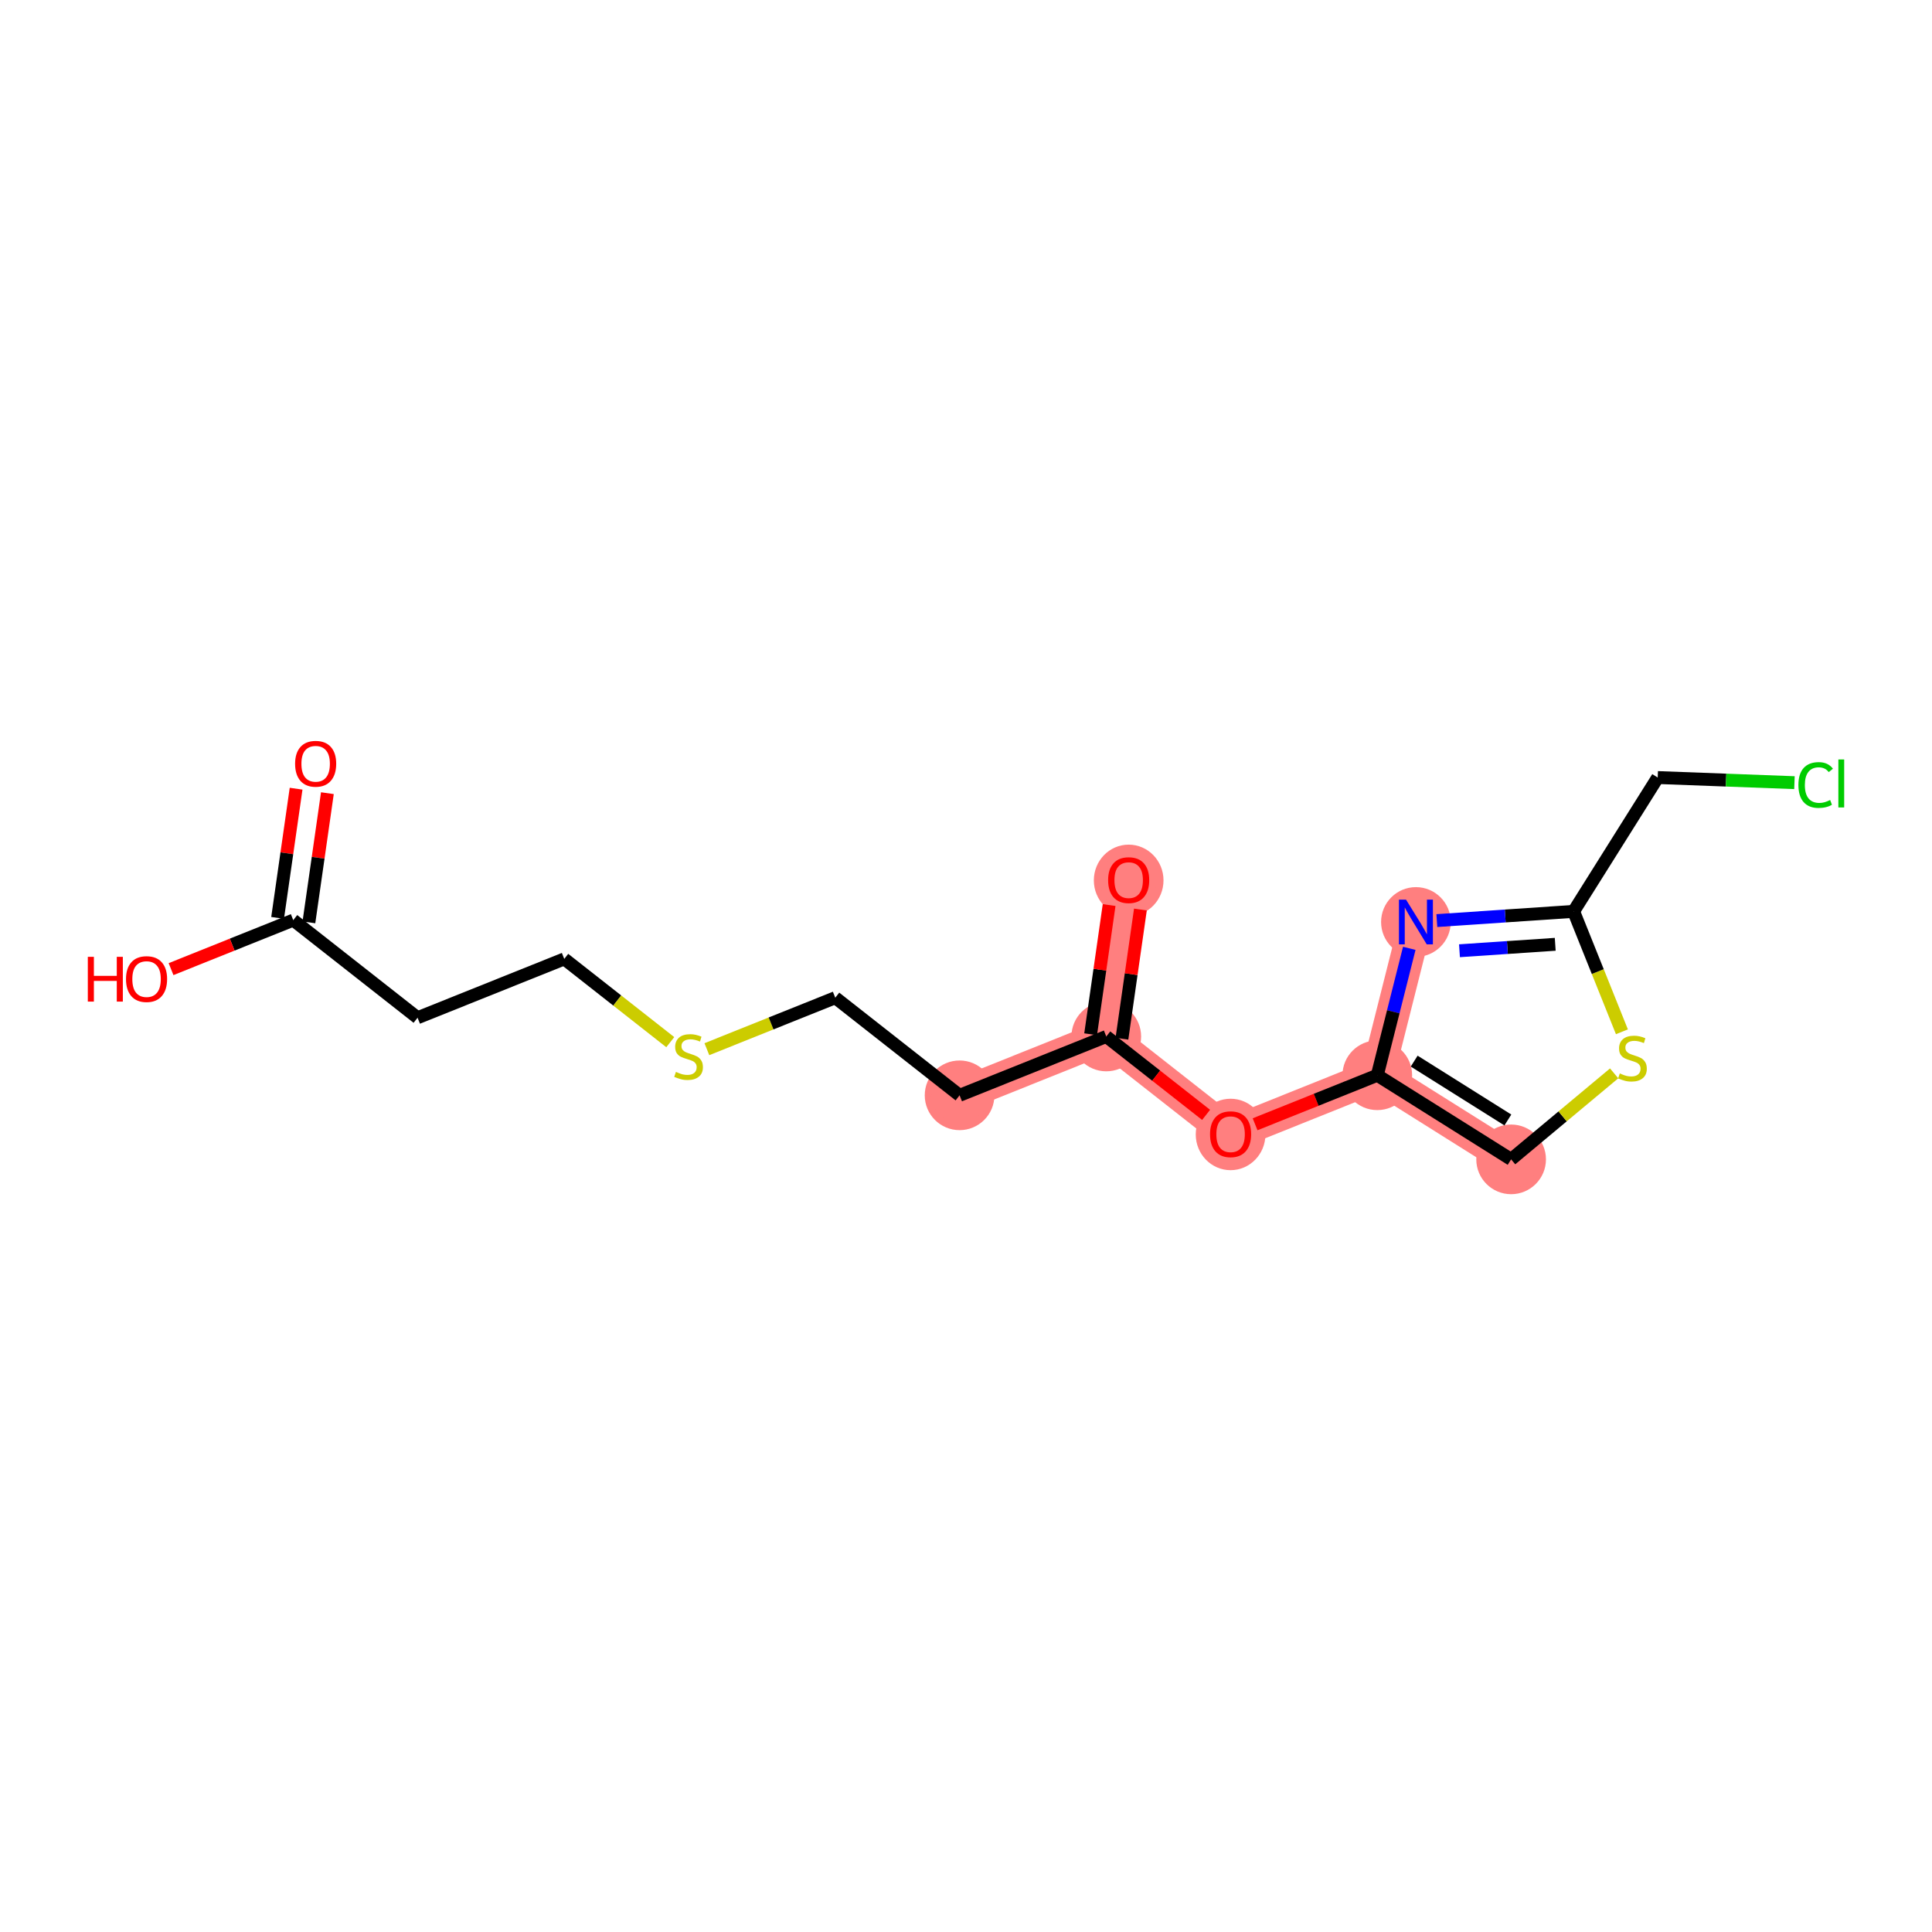 <?xml version='1.0' encoding='iso-8859-1'?>
<svg version='1.1' baseProfile='full'
              xmlns='http://www.w3.org/2000/svg'
                      xmlns:rdkit='http://www.rdkit.org/xml'
                      xmlns:xlink='http://www.w3.org/1999/xlink'
                  xml:space='preserve'
width='300px' height='300px' viewBox='0 0 300 300'>
<!-- END OF HEADER -->
<rect style='opacity:1.0;fill:#FFFFFF;stroke:none' width='300' height='300' x='0' y='0'> </rect>
<rect style='opacity:1.0;fill:#FFFFFF;stroke:none' width='300' height='300' x='0' y='0'> </rect>
<path d='M 149.003,170.081 L 171.783,160.945' style='fill:none;fill-rule:evenodd;stroke:#FF7F7F;stroke-width:5.2px;stroke-linecap:butt;stroke-linejoin:miter;stroke-opacity:1' />
<path d='M 171.783,160.945 L 175.26,136.648' style='fill:none;fill-rule:evenodd;stroke:#FF7F7F;stroke-width:5.2px;stroke-linecap:butt;stroke-linejoin:miter;stroke-opacity:1' />
<path d='M 171.783,160.945 L 191.085,176.104' style='fill:none;fill-rule:evenodd;stroke:#FF7F7F;stroke-width:5.2px;stroke-linecap:butt;stroke-linejoin:miter;stroke-opacity:1' />
<path d='M 191.085,176.104 L 213.865,166.967' style='fill:none;fill-rule:evenodd;stroke:#FF7F7F;stroke-width:5.2px;stroke-linecap:butt;stroke-linejoin:miter;stroke-opacity:1' />
<path d='M 213.865,166.967 L 234.646,180.026' style='fill:none;fill-rule:evenodd;stroke:#FF7F7F;stroke-width:5.2px;stroke-linecap:butt;stroke-linejoin:miter;stroke-opacity:1' />
<path d='M 213.865,166.967 L 219.863,143.168' style='fill:none;fill-rule:evenodd;stroke:#FF7F7F;stroke-width:5.2px;stroke-linecap:butt;stroke-linejoin:miter;stroke-opacity:1' />
<ellipse cx='149.003' cy='170.081' rx='4.909' ry='4.909'  style='fill:#FF7F7F;fill-rule:evenodd;stroke:#FF7F7F;stroke-width:1.0px;stroke-linecap:butt;stroke-linejoin:miter;stroke-opacity:1' />
<ellipse cx='171.783' cy='160.945' rx='4.909' ry='4.909'  style='fill:#FF7F7F;fill-rule:evenodd;stroke:#FF7F7F;stroke-width:1.0px;stroke-linecap:butt;stroke-linejoin:miter;stroke-opacity:1' />
<ellipse cx='175.26' cy='136.702' rx='4.909' ry='5.047'  style='fill:#FF7F7F;fill-rule:evenodd;stroke:#FF7F7F;stroke-width:1.0px;stroke-linecap:butt;stroke-linejoin:miter;stroke-opacity:1' />
<ellipse cx='191.085' cy='176.158' rx='4.909' ry='5.047'  style='fill:#FF7F7F;fill-rule:evenodd;stroke:#FF7F7F;stroke-width:1.0px;stroke-linecap:butt;stroke-linejoin:miter;stroke-opacity:1' />
<ellipse cx='213.865' cy='166.967' rx='4.909' ry='4.909'  style='fill:#FF7F7F;fill-rule:evenodd;stroke:#FF7F7F;stroke-width:1.0px;stroke-linecap:butt;stroke-linejoin:miter;stroke-opacity:1' />
<ellipse cx='234.646' cy='180.026' rx='4.909' ry='4.909'  style='fill:#FF7F7F;fill-rule:evenodd;stroke:#FF7F7F;stroke-width:1.0px;stroke-linecap:butt;stroke-linejoin:miter;stroke-opacity:1' />
<ellipse cx='219.863' cy='143.168' rx='4.909' ry='4.915'  style='fill:#FF7F7F;fill-rule:evenodd;stroke:#FF7F7F;stroke-width:1.0px;stroke-linecap:butt;stroke-linejoin:miter;stroke-opacity:1' />
<path class='bond-0 atom-0 atom-1' d='M 45.978,122.468 L 44.542,132.498' style='fill:none;fill-rule:evenodd;stroke:#FF0000;stroke-width:2.0px;stroke-linecap:butt;stroke-linejoin:miter;stroke-opacity:1' />
<path class='bond-0 atom-0 atom-1' d='M 44.542,132.498 L 43.107,142.528' style='fill:none;fill-rule:evenodd;stroke:#000000;stroke-width:2.0px;stroke-linecap:butt;stroke-linejoin:miter;stroke-opacity:1' />
<path class='bond-0 atom-0 atom-1' d='M 50.837,123.164 L 49.402,133.194' style='fill:none;fill-rule:evenodd;stroke:#FF0000;stroke-width:2.0px;stroke-linecap:butt;stroke-linejoin:miter;stroke-opacity:1' />
<path class='bond-0 atom-0 atom-1' d='M 49.402,133.194 L 47.966,143.223' style='fill:none;fill-rule:evenodd;stroke:#000000;stroke-width:2.0px;stroke-linecap:butt;stroke-linejoin:miter;stroke-opacity:1' />
<path class='bond-1 atom-1 atom-2' d='M 45.536,142.876 L 36.049,146.681' style='fill:none;fill-rule:evenodd;stroke:#000000;stroke-width:2.0px;stroke-linecap:butt;stroke-linejoin:miter;stroke-opacity:1' />
<path class='bond-1 atom-1 atom-2' d='M 36.049,146.681 L 26.561,150.486' style='fill:none;fill-rule:evenodd;stroke:#FF0000;stroke-width:2.0px;stroke-linecap:butt;stroke-linejoin:miter;stroke-opacity:1' />
<path class='bond-2 atom-1 atom-3' d='M 45.536,142.876 L 64.839,158.035' style='fill:none;fill-rule:evenodd;stroke:#000000;stroke-width:2.0px;stroke-linecap:butt;stroke-linejoin:miter;stroke-opacity:1' />
<path class='bond-3 atom-3 atom-4' d='M 64.839,158.035 L 87.618,148.899' style='fill:none;fill-rule:evenodd;stroke:#000000;stroke-width:2.0px;stroke-linecap:butt;stroke-linejoin:miter;stroke-opacity:1' />
<path class='bond-4 atom-4 atom-5' d='M 87.618,148.899 L 95.849,155.362' style='fill:none;fill-rule:evenodd;stroke:#000000;stroke-width:2.0px;stroke-linecap:butt;stroke-linejoin:miter;stroke-opacity:1' />
<path class='bond-4 atom-4 atom-5' d='M 95.849,155.362 L 104.079,161.826' style='fill:none;fill-rule:evenodd;stroke:#CCCC00;stroke-width:2.0px;stroke-linecap:butt;stroke-linejoin:miter;stroke-opacity:1' />
<path class='bond-5 atom-5 atom-6' d='M 109.763,162.918 L 119.732,158.92' style='fill:none;fill-rule:evenodd;stroke:#CCCC00;stroke-width:2.0px;stroke-linecap:butt;stroke-linejoin:miter;stroke-opacity:1' />
<path class='bond-5 atom-5 atom-6' d='M 119.732,158.92 L 129.701,154.922' style='fill:none;fill-rule:evenodd;stroke:#000000;stroke-width:2.0px;stroke-linecap:butt;stroke-linejoin:miter;stroke-opacity:1' />
<path class='bond-6 atom-6 atom-7' d='M 129.701,154.922 L 149.003,170.081' style='fill:none;fill-rule:evenodd;stroke:#000000;stroke-width:2.0px;stroke-linecap:butt;stroke-linejoin:miter;stroke-opacity:1' />
<path class='bond-7 atom-7 atom-8' d='M 149.003,170.081 L 171.783,160.945' style='fill:none;fill-rule:evenodd;stroke:#000000;stroke-width:2.0px;stroke-linecap:butt;stroke-linejoin:miter;stroke-opacity:1' />
<path class='bond-8 atom-8 atom-9' d='M 174.212,161.292 L 175.648,151.262' style='fill:none;fill-rule:evenodd;stroke:#000000;stroke-width:2.0px;stroke-linecap:butt;stroke-linejoin:miter;stroke-opacity:1' />
<path class='bond-8 atom-8 atom-9' d='M 175.648,151.262 L 177.083,141.232' style='fill:none;fill-rule:evenodd;stroke:#FF0000;stroke-width:2.0px;stroke-linecap:butt;stroke-linejoin:miter;stroke-opacity:1' />
<path class='bond-8 atom-8 atom-9' d='M 169.353,160.597 L 170.789,150.567' style='fill:none;fill-rule:evenodd;stroke:#000000;stroke-width:2.0px;stroke-linecap:butt;stroke-linejoin:miter;stroke-opacity:1' />
<path class='bond-8 atom-8 atom-9' d='M 170.789,150.567 L 172.224,140.537' style='fill:none;fill-rule:evenodd;stroke:#FF0000;stroke-width:2.0px;stroke-linecap:butt;stroke-linejoin:miter;stroke-opacity:1' />
<path class='bond-9 atom-8 atom-10' d='M 171.783,160.945 L 179.532,167.03' style='fill:none;fill-rule:evenodd;stroke:#000000;stroke-width:2.0px;stroke-linecap:butt;stroke-linejoin:miter;stroke-opacity:1' />
<path class='bond-9 atom-8 atom-10' d='M 179.532,167.03 L 187.281,173.116' style='fill:none;fill-rule:evenodd;stroke:#FF0000;stroke-width:2.0px;stroke-linecap:butt;stroke-linejoin:miter;stroke-opacity:1' />
<path class='bond-10 atom-10 atom-11' d='M 194.889,174.578 L 204.377,170.773' style='fill:none;fill-rule:evenodd;stroke:#FF0000;stroke-width:2.0px;stroke-linecap:butt;stroke-linejoin:miter;stroke-opacity:1' />
<path class='bond-10 atom-10 atom-11' d='M 204.377,170.773 L 213.865,166.967' style='fill:none;fill-rule:evenodd;stroke:#000000;stroke-width:2.0px;stroke-linecap:butt;stroke-linejoin:miter;stroke-opacity:1' />
<path class='bond-11 atom-11 atom-12' d='M 213.865,166.967 L 234.646,180.026' style='fill:none;fill-rule:evenodd;stroke:#000000;stroke-width:2.0px;stroke-linecap:butt;stroke-linejoin:miter;stroke-opacity:1' />
<path class='bond-11 atom-11 atom-12' d='M 219.594,164.77 L 234.14,173.911' style='fill:none;fill-rule:evenodd;stroke:#000000;stroke-width:2.0px;stroke-linecap:butt;stroke-linejoin:miter;stroke-opacity:1' />
<path class='bond-17 atom-17 atom-11' d='M 218.832,147.257 L 216.348,157.112' style='fill:none;fill-rule:evenodd;stroke:#0000FF;stroke-width:2.0px;stroke-linecap:butt;stroke-linejoin:miter;stroke-opacity:1' />
<path class='bond-17 atom-17 atom-11' d='M 216.348,157.112 L 213.865,166.967' style='fill:none;fill-rule:evenodd;stroke:#000000;stroke-width:2.0px;stroke-linecap:butt;stroke-linejoin:miter;stroke-opacity:1' />
<path class='bond-12 atom-12 atom-13' d='M 234.646,180.026 L 242.645,173.348' style='fill:none;fill-rule:evenodd;stroke:#000000;stroke-width:2.0px;stroke-linecap:butt;stroke-linejoin:miter;stroke-opacity:1' />
<path class='bond-12 atom-12 atom-13' d='M 242.645,173.348 L 250.645,166.67' style='fill:none;fill-rule:evenodd;stroke:#CCCC00;stroke-width:2.0px;stroke-linecap:butt;stroke-linejoin:miter;stroke-opacity:1' />
<path class='bond-13 atom-13 atom-14' d='M 251.851,160.218 L 248.101,150.868' style='fill:none;fill-rule:evenodd;stroke:#CCCC00;stroke-width:2.0px;stroke-linecap:butt;stroke-linejoin:miter;stroke-opacity:1' />
<path class='bond-13 atom-13 atom-14' d='M 248.101,150.868 L 244.351,141.518' style='fill:none;fill-rule:evenodd;stroke:#000000;stroke-width:2.0px;stroke-linecap:butt;stroke-linejoin:miter;stroke-opacity:1' />
<path class='bond-14 atom-14 atom-15' d='M 244.351,141.518 L 257.409,120.737' style='fill:none;fill-rule:evenodd;stroke:#000000;stroke-width:2.0px;stroke-linecap:butt;stroke-linejoin:miter;stroke-opacity:1' />
<path class='bond-16 atom-14 atom-17' d='M 244.351,141.518 L 233.731,142.233' style='fill:none;fill-rule:evenodd;stroke:#000000;stroke-width:2.0px;stroke-linecap:butt;stroke-linejoin:miter;stroke-opacity:1' />
<path class='bond-16 atom-14 atom-17' d='M 233.731,142.233 L 223.112,142.949' style='fill:none;fill-rule:evenodd;stroke:#0000FF;stroke-width:2.0px;stroke-linecap:butt;stroke-linejoin:miter;stroke-opacity:1' />
<path class='bond-16 atom-14 atom-17' d='M 241.495,146.63 L 234.061,147.131' style='fill:none;fill-rule:evenodd;stroke:#000000;stroke-width:2.0px;stroke-linecap:butt;stroke-linejoin:miter;stroke-opacity:1' />
<path class='bond-16 atom-14 atom-17' d='M 234.061,147.131 L 226.628,147.632' style='fill:none;fill-rule:evenodd;stroke:#0000FF;stroke-width:2.0px;stroke-linecap:butt;stroke-linejoin:miter;stroke-opacity:1' />
<path class='bond-15 atom-15 atom-16' d='M 257.409,120.737 L 268.026,121.134' style='fill:none;fill-rule:evenodd;stroke:#000000;stroke-width:2.0px;stroke-linecap:butt;stroke-linejoin:miter;stroke-opacity:1' />
<path class='bond-15 atom-15 atom-16' d='M 268.026,121.134 L 278.642,121.532' style='fill:none;fill-rule:evenodd;stroke:#00CC00;stroke-width:2.0px;stroke-linecap:butt;stroke-linejoin:miter;stroke-opacity:1' />
<path  class='atom-0' d='M 45.823 118.599
Q 45.823 116.93, 46.648 115.998
Q 47.472 115.065, 49.014 115.065
Q 50.555 115.065, 51.38 115.998
Q 52.205 116.93, 52.205 118.599
Q 52.205 120.288, 51.37 121.25
Q 50.535 122.202, 49.014 122.202
Q 47.482 122.202, 46.648 121.25
Q 45.823 120.298, 45.823 118.599
M 49.014 121.417
Q 50.074 121.417, 50.644 120.71
Q 51.223 119.993, 51.223 118.599
Q 51.223 117.235, 50.644 116.547
Q 50.074 115.85, 49.014 115.85
Q 47.953 115.85, 47.374 116.538
Q 46.805 117.225, 46.805 118.599
Q 46.805 120.003, 47.374 120.71
Q 47.953 121.417, 49.014 121.417
' fill='#FF0000'/>
<path  class='atom-2' d='M 13.636 148.576
L 14.579 148.576
L 14.579 151.531
L 18.133 151.531
L 18.133 148.576
L 19.075 148.576
L 19.075 155.527
L 18.133 155.527
L 18.133 152.317
L 14.579 152.317
L 14.579 155.527
L 13.636 155.527
L 13.636 148.576
' fill='#FF0000'/>
<path  class='atom-2' d='M 19.566 152.032
Q 19.566 150.363, 20.391 149.43
Q 21.215 148.498, 22.757 148.498
Q 24.298 148.498, 25.123 149.43
Q 25.948 150.363, 25.948 152.032
Q 25.948 153.721, 25.113 154.683
Q 24.279 155.635, 22.757 155.635
Q 21.225 155.635, 20.391 154.683
Q 19.566 153.73, 19.566 152.032
M 22.757 154.85
Q 23.817 154.85, 24.387 154.143
Q 24.966 153.426, 24.966 152.032
Q 24.966 150.667, 24.387 149.98
Q 23.817 149.283, 22.757 149.283
Q 21.697 149.283, 21.117 149.97
Q 20.548 150.657, 20.548 152.032
Q 20.548 153.436, 21.117 154.143
Q 21.697 154.85, 22.757 154.85
' fill='#FF0000'/>
<path  class='atom-5' d='M 104.957 166.444
Q 105.036 166.473, 105.36 166.611
Q 105.684 166.748, 106.037 166.837
Q 106.401 166.915, 106.754 166.915
Q 107.412 166.915, 107.795 166.601
Q 108.177 166.277, 108.177 165.717
Q 108.177 165.334, 107.981 165.099
Q 107.795 164.863, 107.5 164.736
Q 107.206 164.608, 106.715 164.461
Q 106.096 164.274, 105.723 164.097
Q 105.36 163.921, 105.095 163.548
Q 104.84 163.175, 104.84 162.546
Q 104.84 161.673, 105.429 161.133
Q 106.027 160.593, 107.206 160.593
Q 108.011 160.593, 108.924 160.975
L 108.698 161.731
Q 107.863 161.388, 107.235 161.388
Q 106.558 161.388, 106.185 161.673
Q 105.811 161.947, 105.821 162.428
Q 105.821 162.802, 106.008 163.027
Q 106.204 163.253, 106.479 163.381
Q 106.764 163.508, 107.235 163.656
Q 107.863 163.852, 108.236 164.048
Q 108.609 164.245, 108.875 164.647
Q 109.149 165.04, 109.149 165.717
Q 109.149 166.679, 108.501 167.2
Q 107.863 167.71, 106.793 167.71
Q 106.175 167.71, 105.703 167.573
Q 105.242 167.445, 104.692 167.219
L 104.957 166.444
' fill='#CCCC00'/>
<path  class='atom-9' d='M 172.069 136.668
Q 172.069 134.999, 172.894 134.066
Q 173.719 133.134, 175.26 133.134
Q 176.801 133.134, 177.626 134.066
Q 178.451 134.999, 178.451 136.668
Q 178.451 138.357, 177.616 139.319
Q 176.782 140.271, 175.26 140.271
Q 173.728 140.271, 172.894 139.319
Q 172.069 138.367, 172.069 136.668
M 175.26 139.486
Q 176.32 139.486, 176.89 138.779
Q 177.469 138.062, 177.469 136.668
Q 177.469 135.303, 176.89 134.616
Q 176.32 133.919, 175.26 133.919
Q 174.2 133.919, 173.62 134.606
Q 173.051 135.294, 173.051 136.668
Q 173.051 138.072, 173.62 138.779
Q 174.2 139.486, 175.26 139.486
' fill='#FF0000'/>
<path  class='atom-10' d='M 187.894 176.124
Q 187.894 174.455, 188.719 173.522
Q 189.544 172.589, 191.085 172.589
Q 192.626 172.589, 193.451 173.522
Q 194.276 174.455, 194.276 176.124
Q 194.276 177.812, 193.441 178.774
Q 192.607 179.727, 191.085 179.727
Q 189.553 179.727, 188.719 178.774
Q 187.894 177.822, 187.894 176.124
M 191.085 178.941
Q 192.145 178.941, 192.715 178.234
Q 193.294 177.518, 193.294 176.124
Q 193.294 174.759, 192.715 174.072
Q 192.145 173.375, 191.085 173.375
Q 190.025 173.375, 189.445 174.062
Q 188.876 174.749, 188.876 176.124
Q 188.876 177.528, 189.445 178.234
Q 190.025 178.941, 191.085 178.941
' fill='#FF0000'/>
<path  class='atom-13' d='M 251.524 166.683
Q 251.602 166.713, 251.926 166.85
Q 252.25 166.988, 252.604 167.076
Q 252.967 167.154, 253.32 167.154
Q 253.978 167.154, 254.361 166.84
Q 254.744 166.516, 254.744 165.957
Q 254.744 165.574, 254.548 165.338
Q 254.361 165.103, 254.066 164.975
Q 253.772 164.847, 253.281 164.7
Q 252.663 164.514, 252.29 164.337
Q 251.926 164.16, 251.661 163.787
Q 251.406 163.414, 251.406 162.786
Q 251.406 161.912, 251.995 161.372
Q 252.594 160.832, 253.772 160.832
Q 254.577 160.832, 255.49 161.215
L 255.264 161.971
Q 254.43 161.627, 253.801 161.627
Q 253.124 161.627, 252.751 161.912
Q 252.378 162.187, 252.388 162.668
Q 252.388 163.041, 252.574 163.267
Q 252.771 163.493, 253.045 163.62
Q 253.33 163.748, 253.801 163.895
Q 254.43 164.091, 254.803 164.288
Q 255.176 164.484, 255.441 164.887
Q 255.716 165.279, 255.716 165.957
Q 255.716 166.919, 255.068 167.439
Q 254.43 167.95, 253.36 167.95
Q 252.741 167.95, 252.27 167.812
Q 251.808 167.685, 251.259 167.459
L 251.524 166.683
' fill='#CCCC00'/>
<path  class='atom-16' d='M 279.256 121.896
Q 279.256 120.168, 280.061 119.265
Q 280.876 118.352, 282.417 118.352
Q 283.85 118.352, 284.616 119.363
L 283.968 119.893
Q 283.409 119.157, 282.417 119.157
Q 281.367 119.157, 280.807 119.864
Q 280.257 120.561, 280.257 121.896
Q 280.257 123.27, 280.827 123.977
Q 281.406 124.684, 282.525 124.684
Q 283.291 124.684, 284.184 124.223
L 284.459 124.959
Q 284.096 125.195, 283.546 125.332
Q 282.996 125.469, 282.388 125.469
Q 280.876 125.469, 280.061 124.547
Q 279.256 123.624, 279.256 121.896
' fill='#00CC00'/>
<path  class='atom-16' d='M 285.46 117.93
L 286.364 117.93
L 286.364 125.381
L 285.46 125.381
L 285.46 117.93
' fill='#00CC00'/>
<path  class='atom-17' d='M 218.326 139.693
L 220.604 143.374
Q 220.83 143.737, 221.193 144.395
Q 221.556 145.053, 221.576 145.092
L 221.576 139.693
L 222.499 139.693
L 222.499 146.643
L 221.546 146.643
L 219.102 142.618
Q 218.817 142.147, 218.513 141.607
Q 218.218 141.067, 218.13 140.9
L 218.13 146.643
L 217.227 146.643
L 217.227 139.693
L 218.326 139.693
' fill='#0000FF'/>
</svg>
